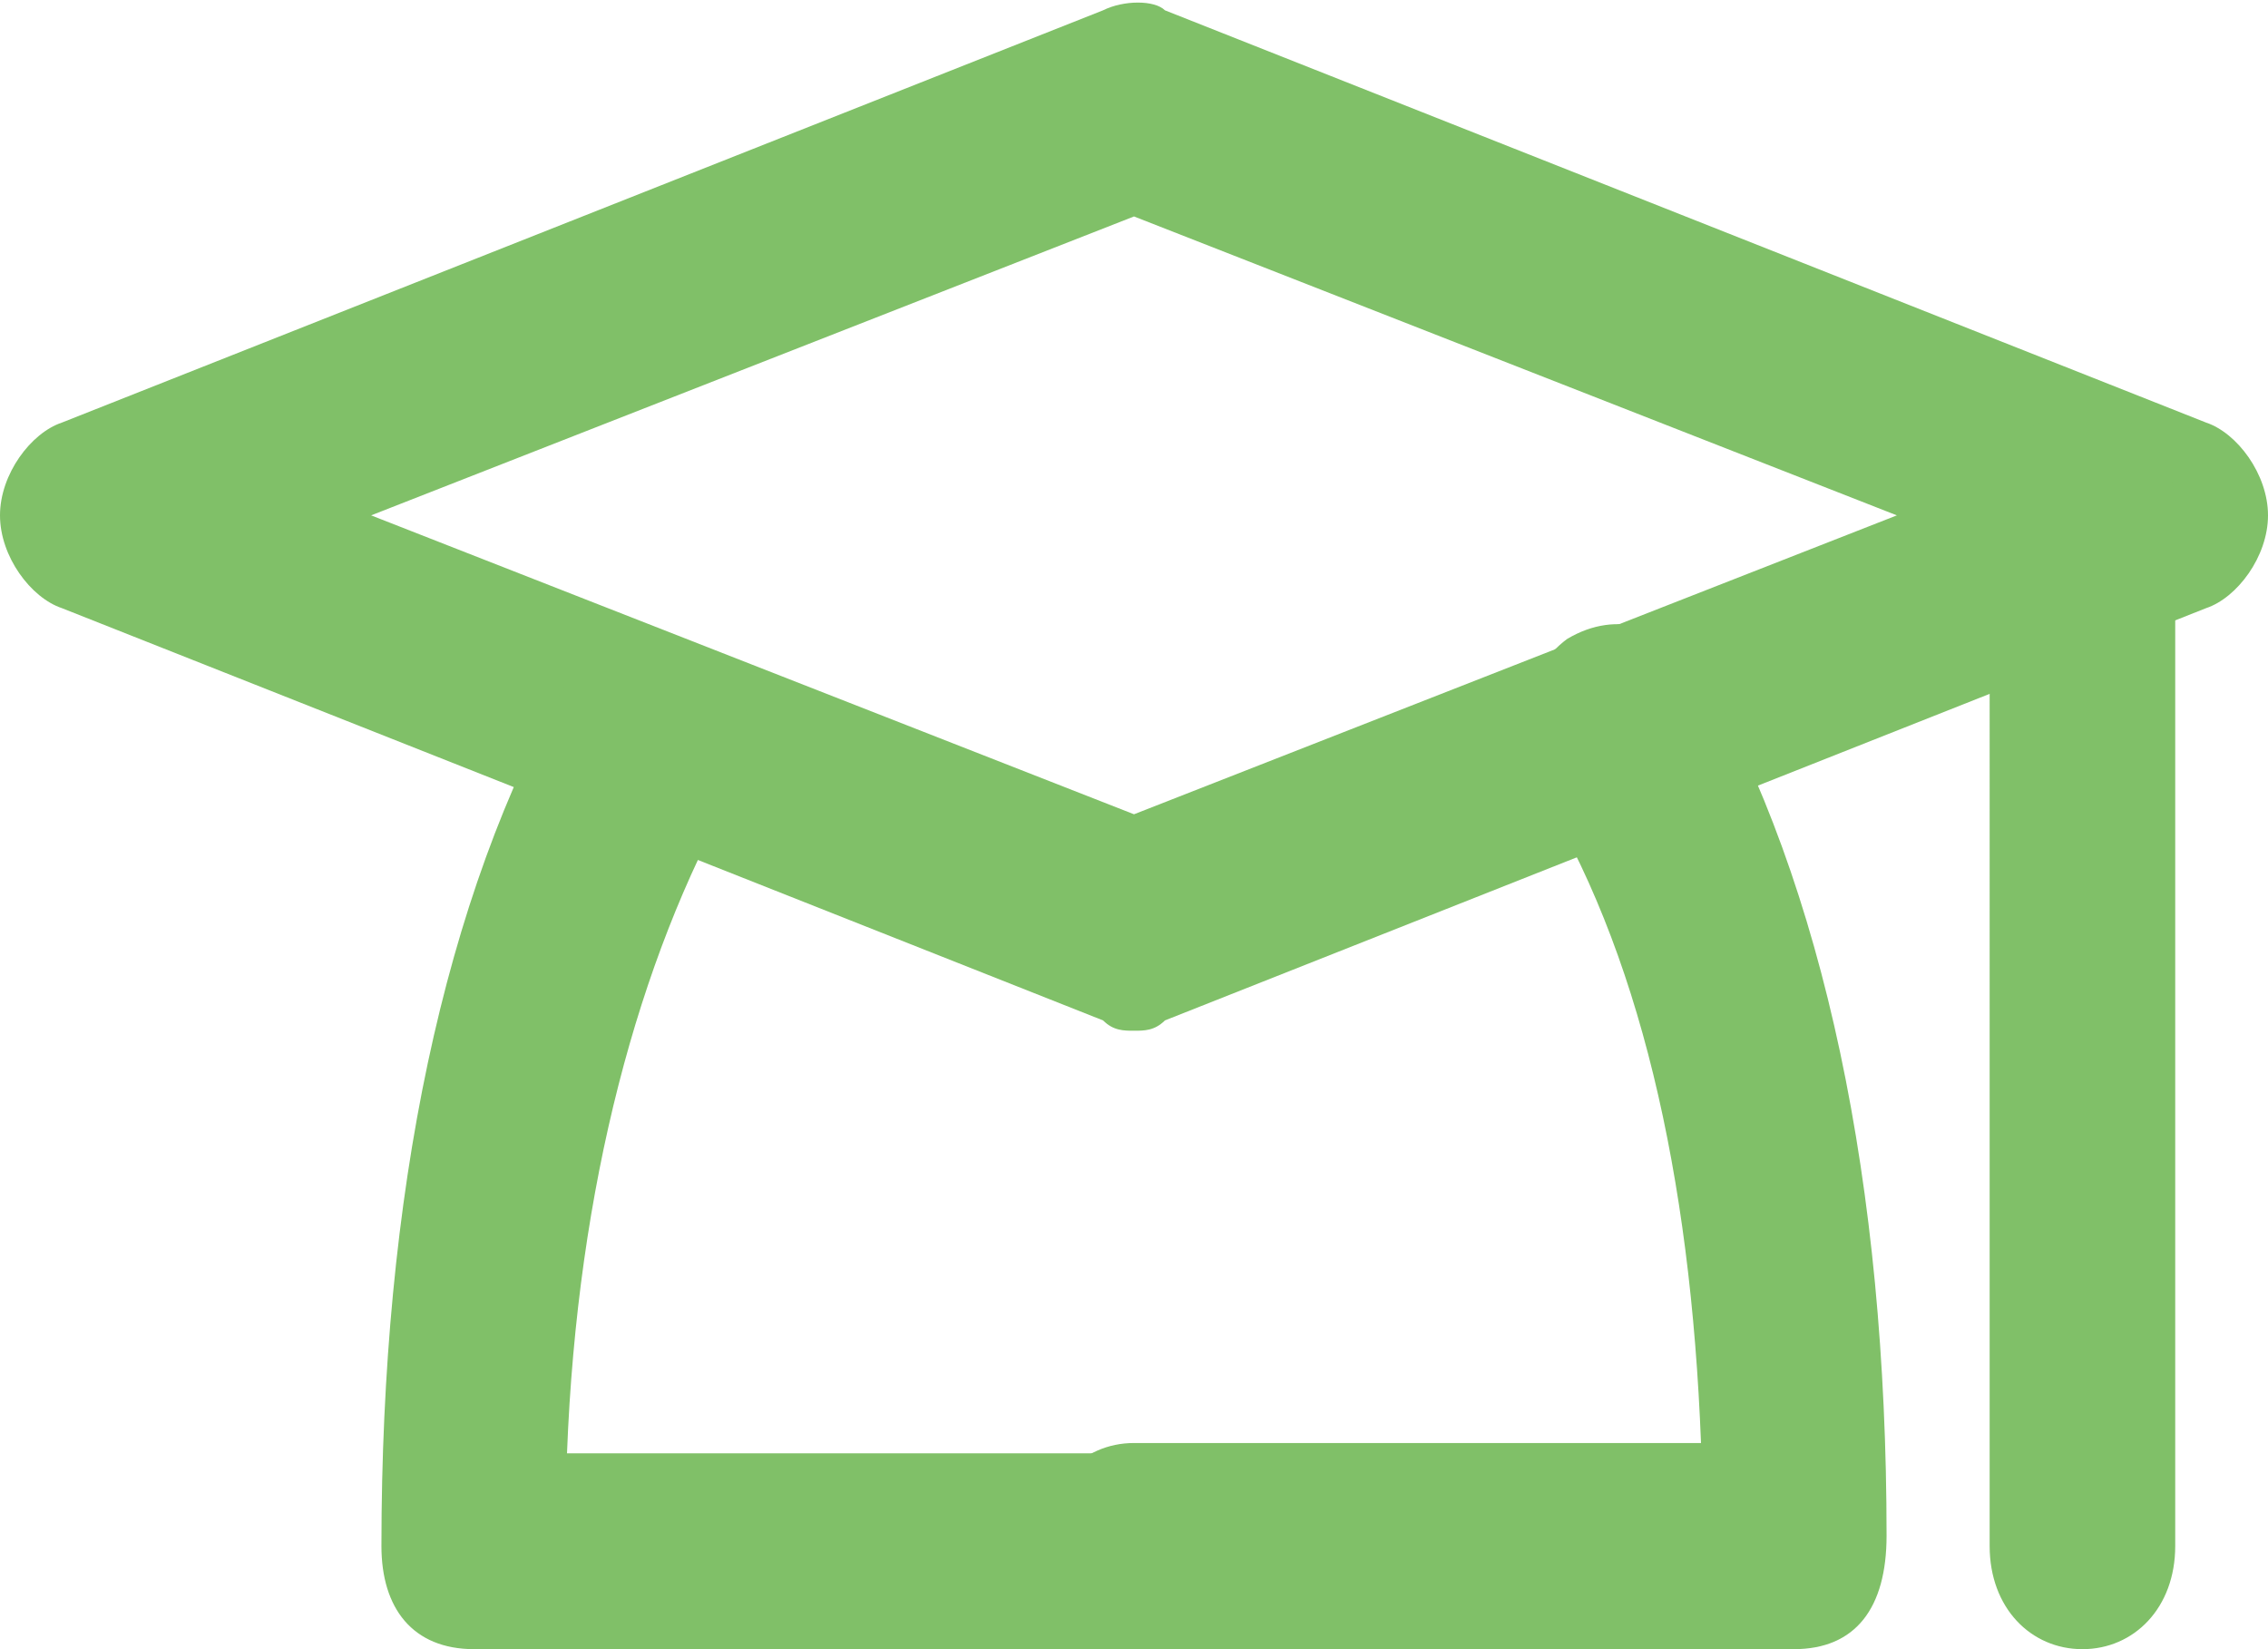 <?xml version="1.0" encoding="utf-8"?>
<!-- Generator: Adobe Illustrator 24.1.2, SVG Export Plug-In . SVG Version: 6.00 Build 0)  -->
<svg version="1.1" id="Layer_1" xmlns="http://www.w3.org/2000/svg" xmlns:xlink="http://www.w3.org/1999/xlink" x="0px" y="0px"
	 width="22px" height="16px" viewBox="0 0 22 16" style="enable-background:new 0 0 22 16;" xml:space="preserve">
<g>
	<path style="fill:#80C068;" d="M11,10c-0.1,0-0.2,0-0.3-0.1l-10.1-4C0.3,5.8,0,5.4,0,5s0.3-0.8,0.6-0.9l10.1-4
		c0.2-0.1,0.5-0.1,0.6,0l10.1,4C21.7,4.2,22,4.6,22,5s-0.3,0.8-0.6,0.9l-10.1,4C11.2,10,11.1,10,11,10z M3.6,5L11,7.9L18.4,5L11,2.1
		L3.6,5z"/>
	<path style="fill:#80C068;" d="M17.4,16H11c-0.6,0-0.9-0.4-0.9-1s0.4-1,0.9-1h5.5c-0.1-2.6-0.6-4.8-1.6-6.4
		c-0.3-0.5-0.1-1.1,0.3-1.4c0.5-0.3,1-0.1,1.3,0.3c1.2,2.1,1.8,5,1.8,8.4C18.3,15.6,18,16,17.4,16z"/>
	<path style="fill:#80C068;" d="M11,16H4.6c-0.6,0-0.9-0.4-0.9-1c0-3.4,0.6-6.3,1.8-8.4C5.8,6.1,6.3,6,6.8,6.3
		c0.5,0.3,0.6,0.9,0.3,1.4c-0.9,1.6-1.5,3.8-1.6,6.4H11c0.6,0,0.9,0.4,0.9,1C11.9,15.7,11.6,16,11,16z M20.2,16
		c-0.5,0-0.9-0.4-0.9-1V5c0-0.6,0.4-1,0.9-1c0.6,0,0.9,0.4,0.9,1v10C21.1,15.6,20.7,16,20.2,16z"/>
</g>
</svg>
